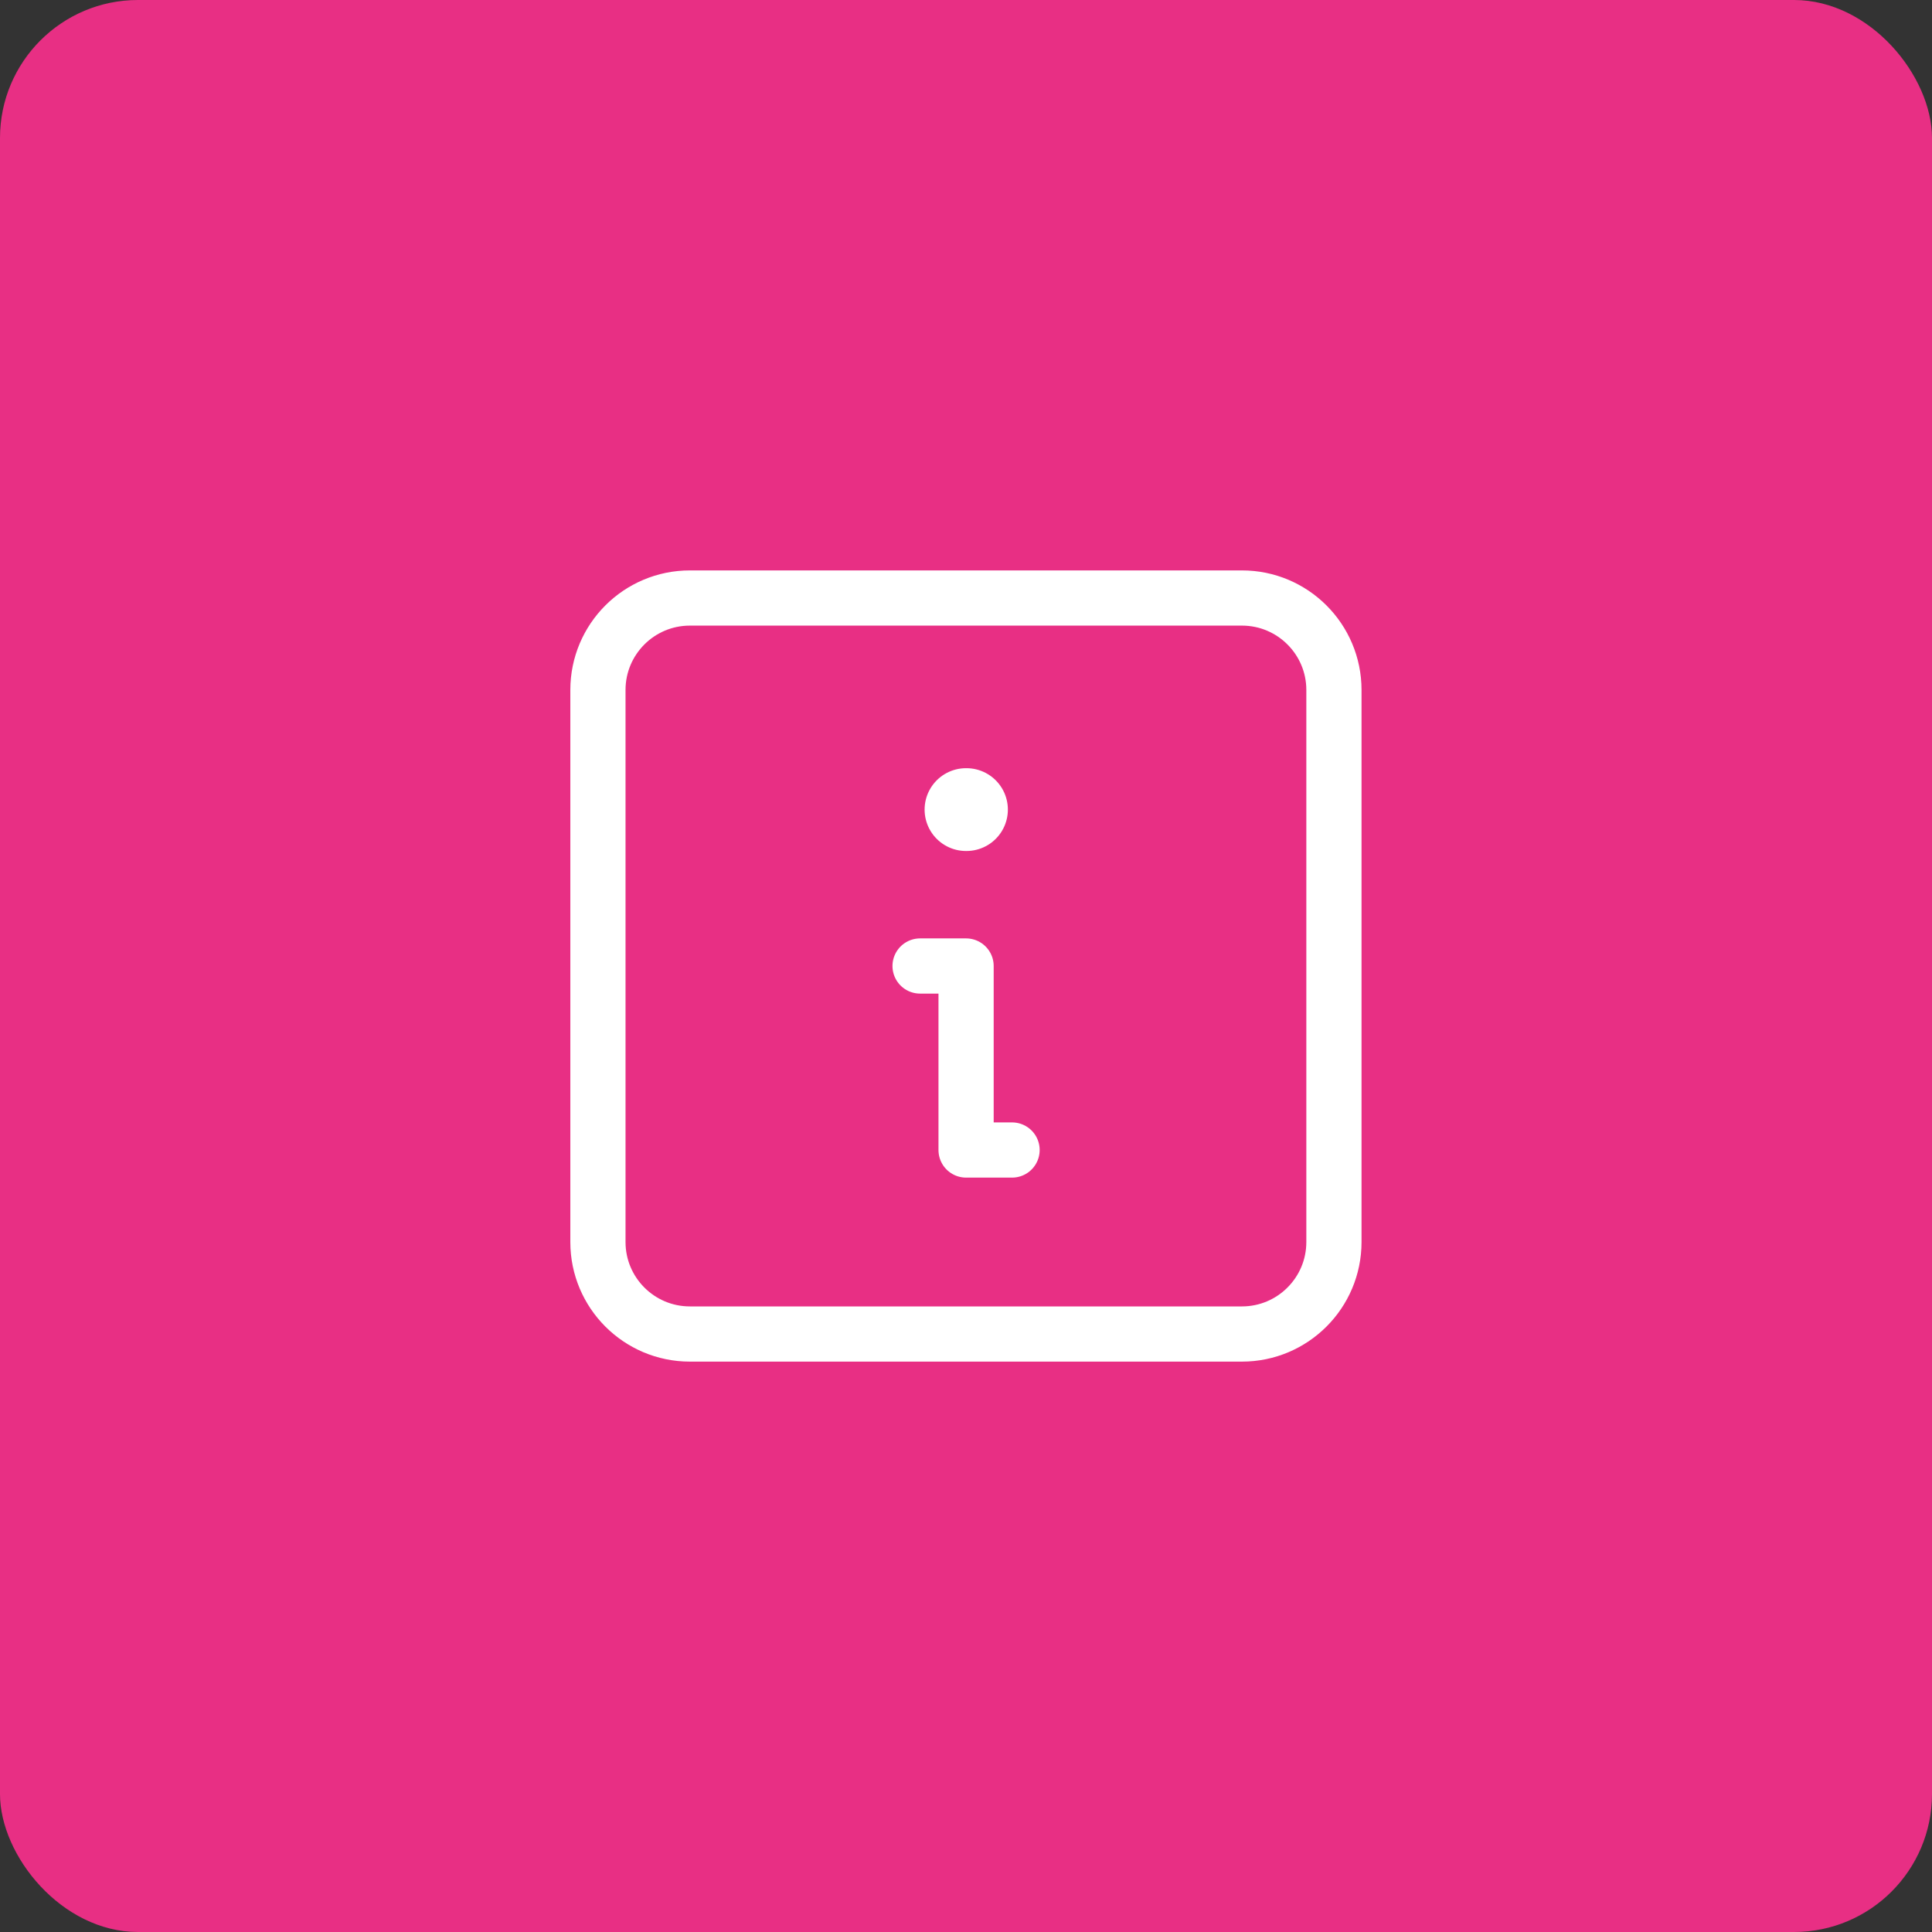 <svg width="70" height="70" viewBox="0 0 70 70" fill="none" xmlns="http://www.w3.org/2000/svg">
<rect x="0" y="0" width="70" height="70" fill="#333333" stroke="none"/>
<rect width="70" height="70" rx="5" fill="#E82F84"/>
<g clip-path="url(#clip0_4479_43264)">
<path d="M35 29.333H35.017" stroke="white" stroke-width="3" stroke-linecap="round" stroke-linejoin="round"/>
<path d="M44.997 21.667H24.997C23.156 21.667 21.664 23.159 21.664 25V45C21.664 46.841 23.156 48.334 24.997 48.334H44.997C46.838 48.334 48.331 46.841 48.331 45V25C48.331 23.159 46.838 21.667 44.997 21.667Z" stroke="white" stroke-width="2" stroke-linecap="round" stroke-linejoin="round"/>
<path d="M33.336 35H35.003V41.667H36.669" stroke="white" stroke-width="2" stroke-linecap="round" stroke-linejoin="round"/>
</g>
<defs>
<clipPath id="clip0_4479_43264">
<rect width="40" height="40" fill="white" transform="translate(15 15)"/>
</clipPath>
</defs>
</svg>
